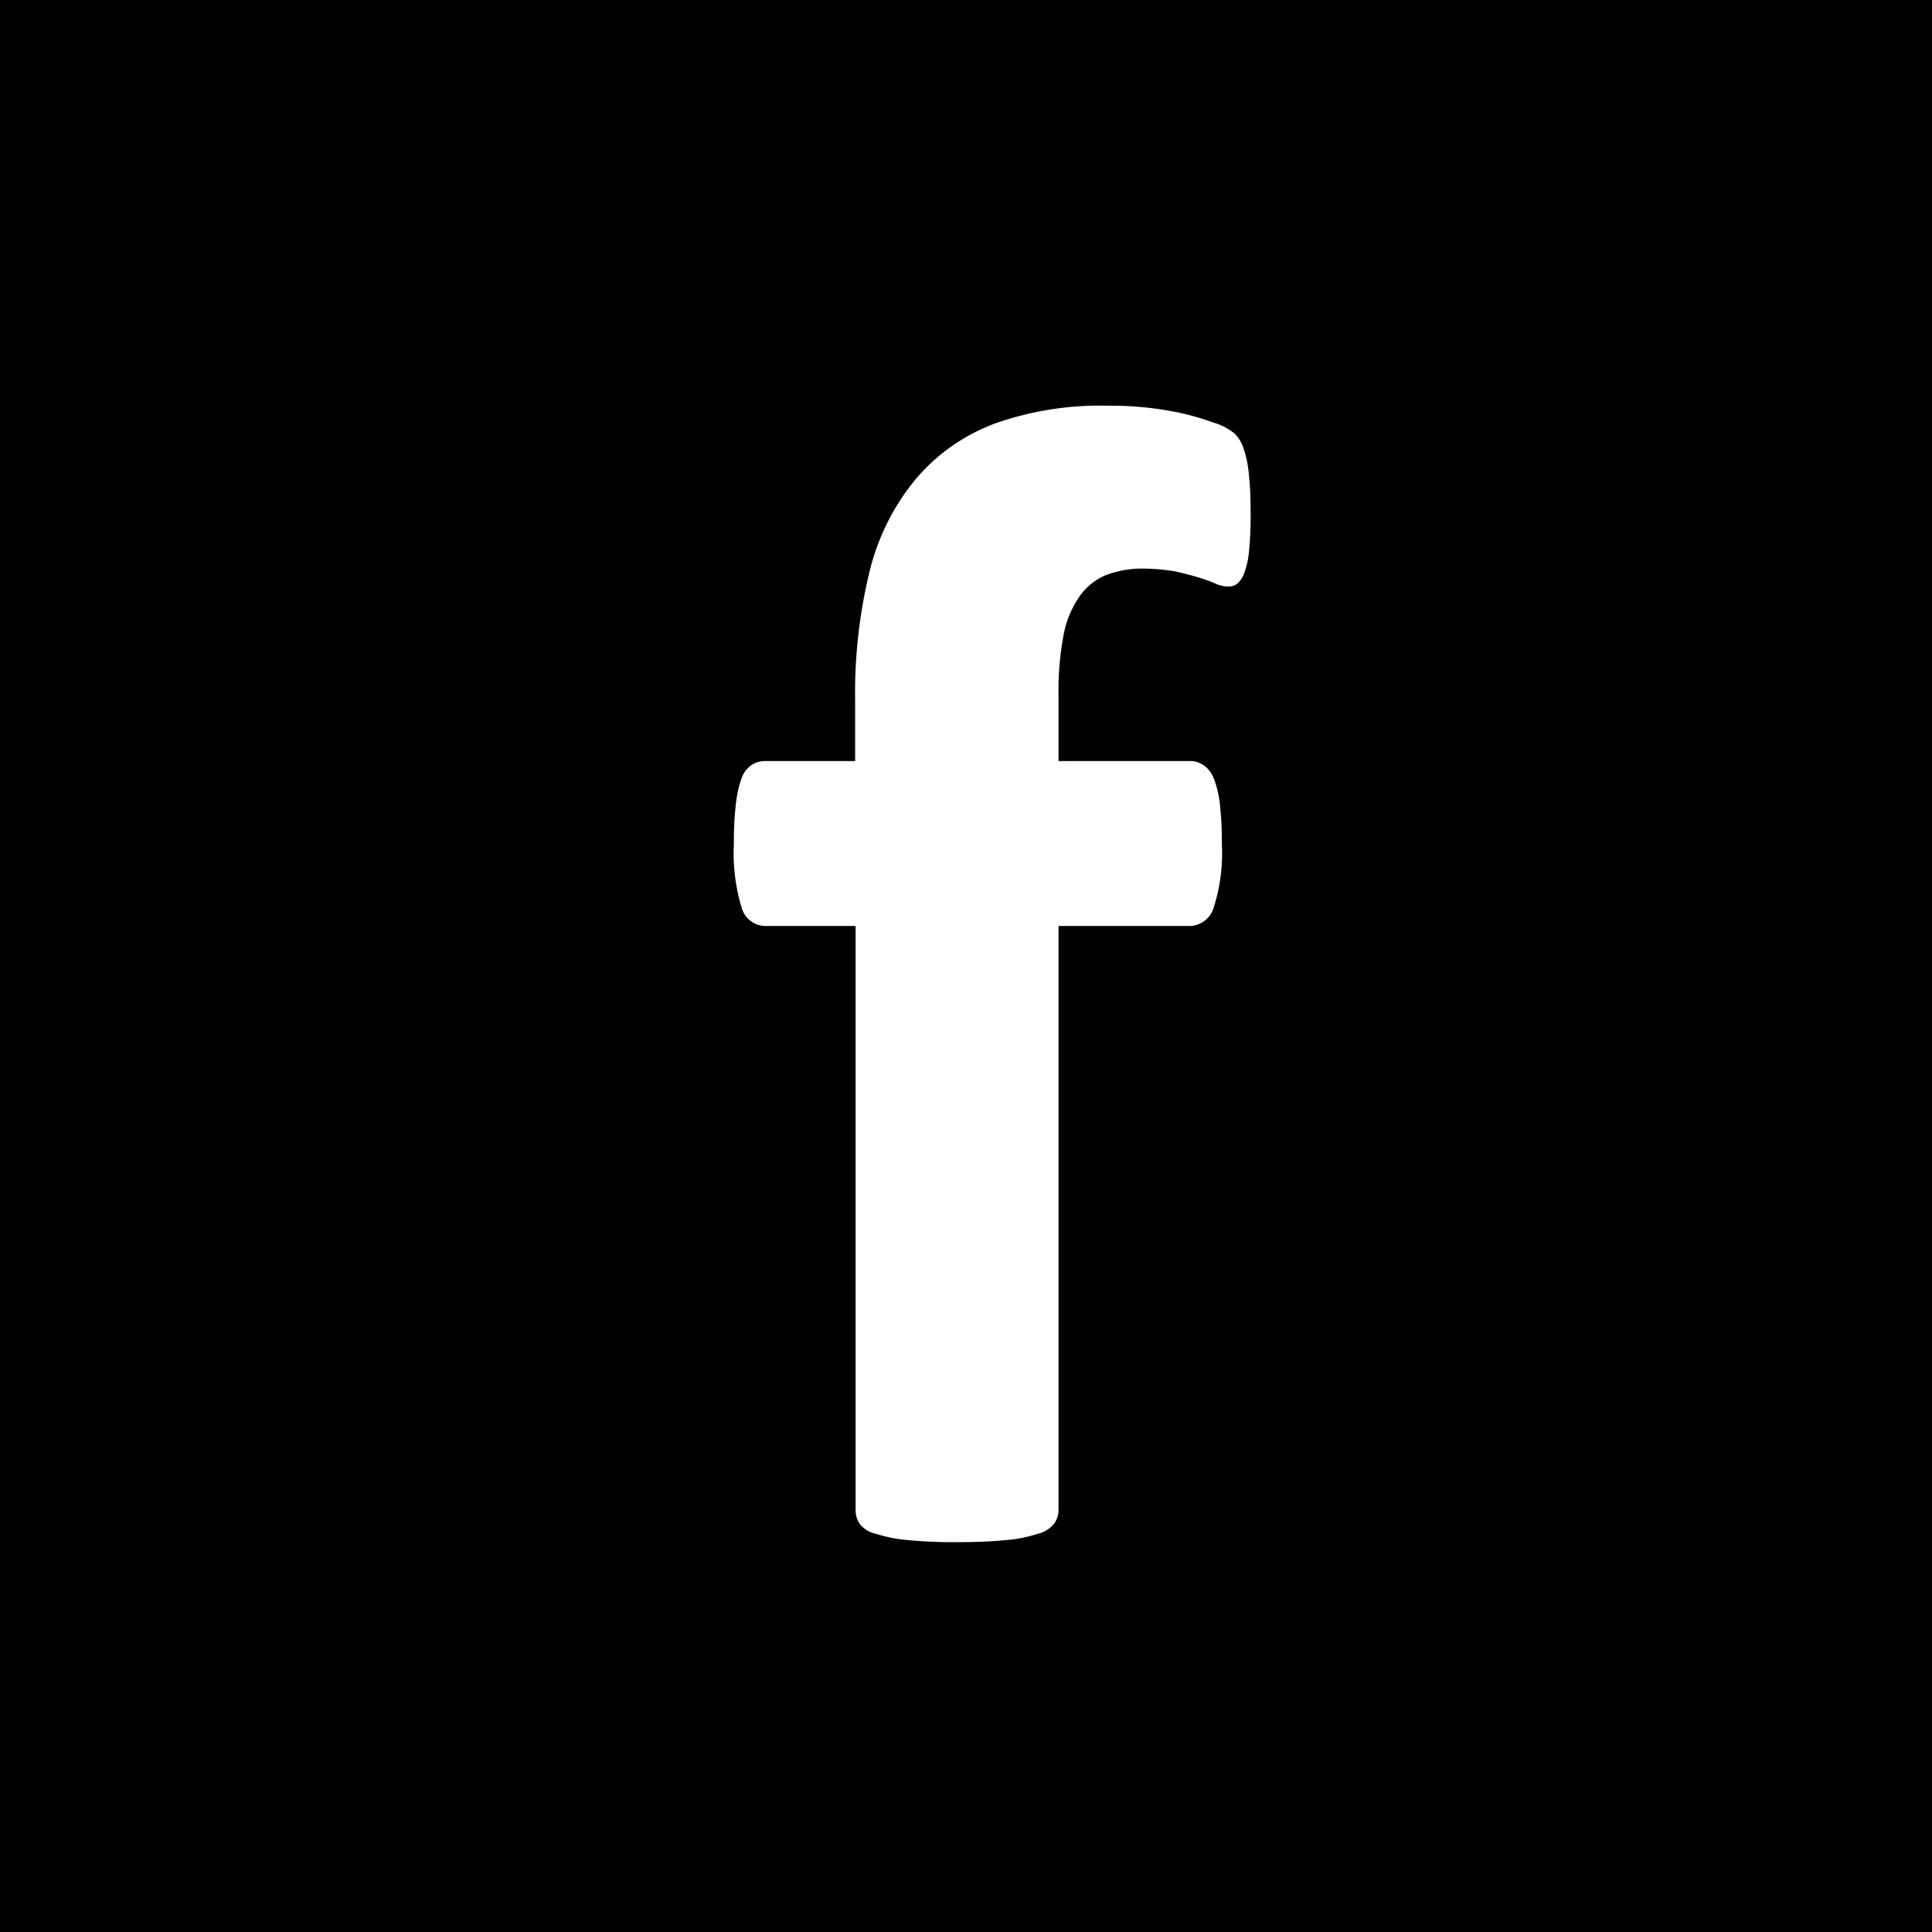<svg id="icn-fb" xmlns="http://www.w3.org/2000/svg" width="28" height="28" viewBox="0 0 28 28">
<defs>
    <style>
      .cls-1 {
        fill: #030000;
      }

      .cls-2 {
        fill: #fff;
        fill-rule: evenodd;
      }
    </style>
  </defs>
  <rect id="長方形_4" data-name="長方形 4" class="cls-1" width="28" height="28"/>
  <path id="f" class="cls-2" d="M633.1,2685.88a1.578,1.578,0,0,0-.077-0.38,0.527,0.527,0,0,0-.134-0.22,0.9,0.9,0,0,0-.317-0.16,3.69,3.69,0,0,0-.644-0.17,4.838,4.838,0,0,0-.868-0.07,4.562,4.562,0,0,0-1.646.26,2.761,2.761,0,0,0-1.148.81,3.329,3.329,0,0,0-.663,1.33,7.468,7.468,0,0,0-.21,1.87v0.88h-1.3a0.354,0.354,0,0,0-.205.06,0.387,0.387,0,0,0-.141.19,1.659,1.659,0,0,0-.082.37,4.756,4.756,0,0,0-.029.58,2.724,2.724,0,0,0,.111.92,0.362,0.362,0,0,0,.334.27H627.4v8.46a0.351,0.351,0,0,0,.064.21,0.408,0.408,0,0,0,.234.14,2.075,2.075,0,0,0,.457.09,7.013,7.013,0,0,0,.709.03q0.423,0,.715-0.03a1.969,1.969,0,0,0,.457-0.09,0.436,0.436,0,0,0,.235-0.14,0.336,0.336,0,0,0,.07-0.21v-8.46h1.91a0.372,0.372,0,0,0,.34-0.27,2.594,2.594,0,0,0,.117-0.92,4.967,4.967,0,0,0-.029-0.58,1.479,1.479,0,0,0-.088-0.37,0.42,0.42,0,0,0-.147-0.19,0.334,0.334,0,0,0-.193-0.06h-1.91v-0.96a4.313,4.313,0,0,1,.07-0.85,1.442,1.442,0,0,1,.223-0.56,0.889,0.889,0,0,1,.381-0.32,1.476,1.476,0,0,1,.545-0.1,3.062,3.062,0,0,1,.468.04c0.133,0.03.248,0.06,0.346,0.09a2.067,2.067,0,0,1,.246.09,0.436,0.436,0,0,0,.182.04,0.2,0.2,0,0,0,.129-0.04,0.38,0.38,0,0,0,.1-0.15,1.28,1.28,0,0,0,.071-0.32,5.234,5.234,0,0,0,.023-0.54C633.125,2686.22,633.117,2686.03,633.1,2685.88Z" transform="translate(-615 -2679)"/>
</svg>
